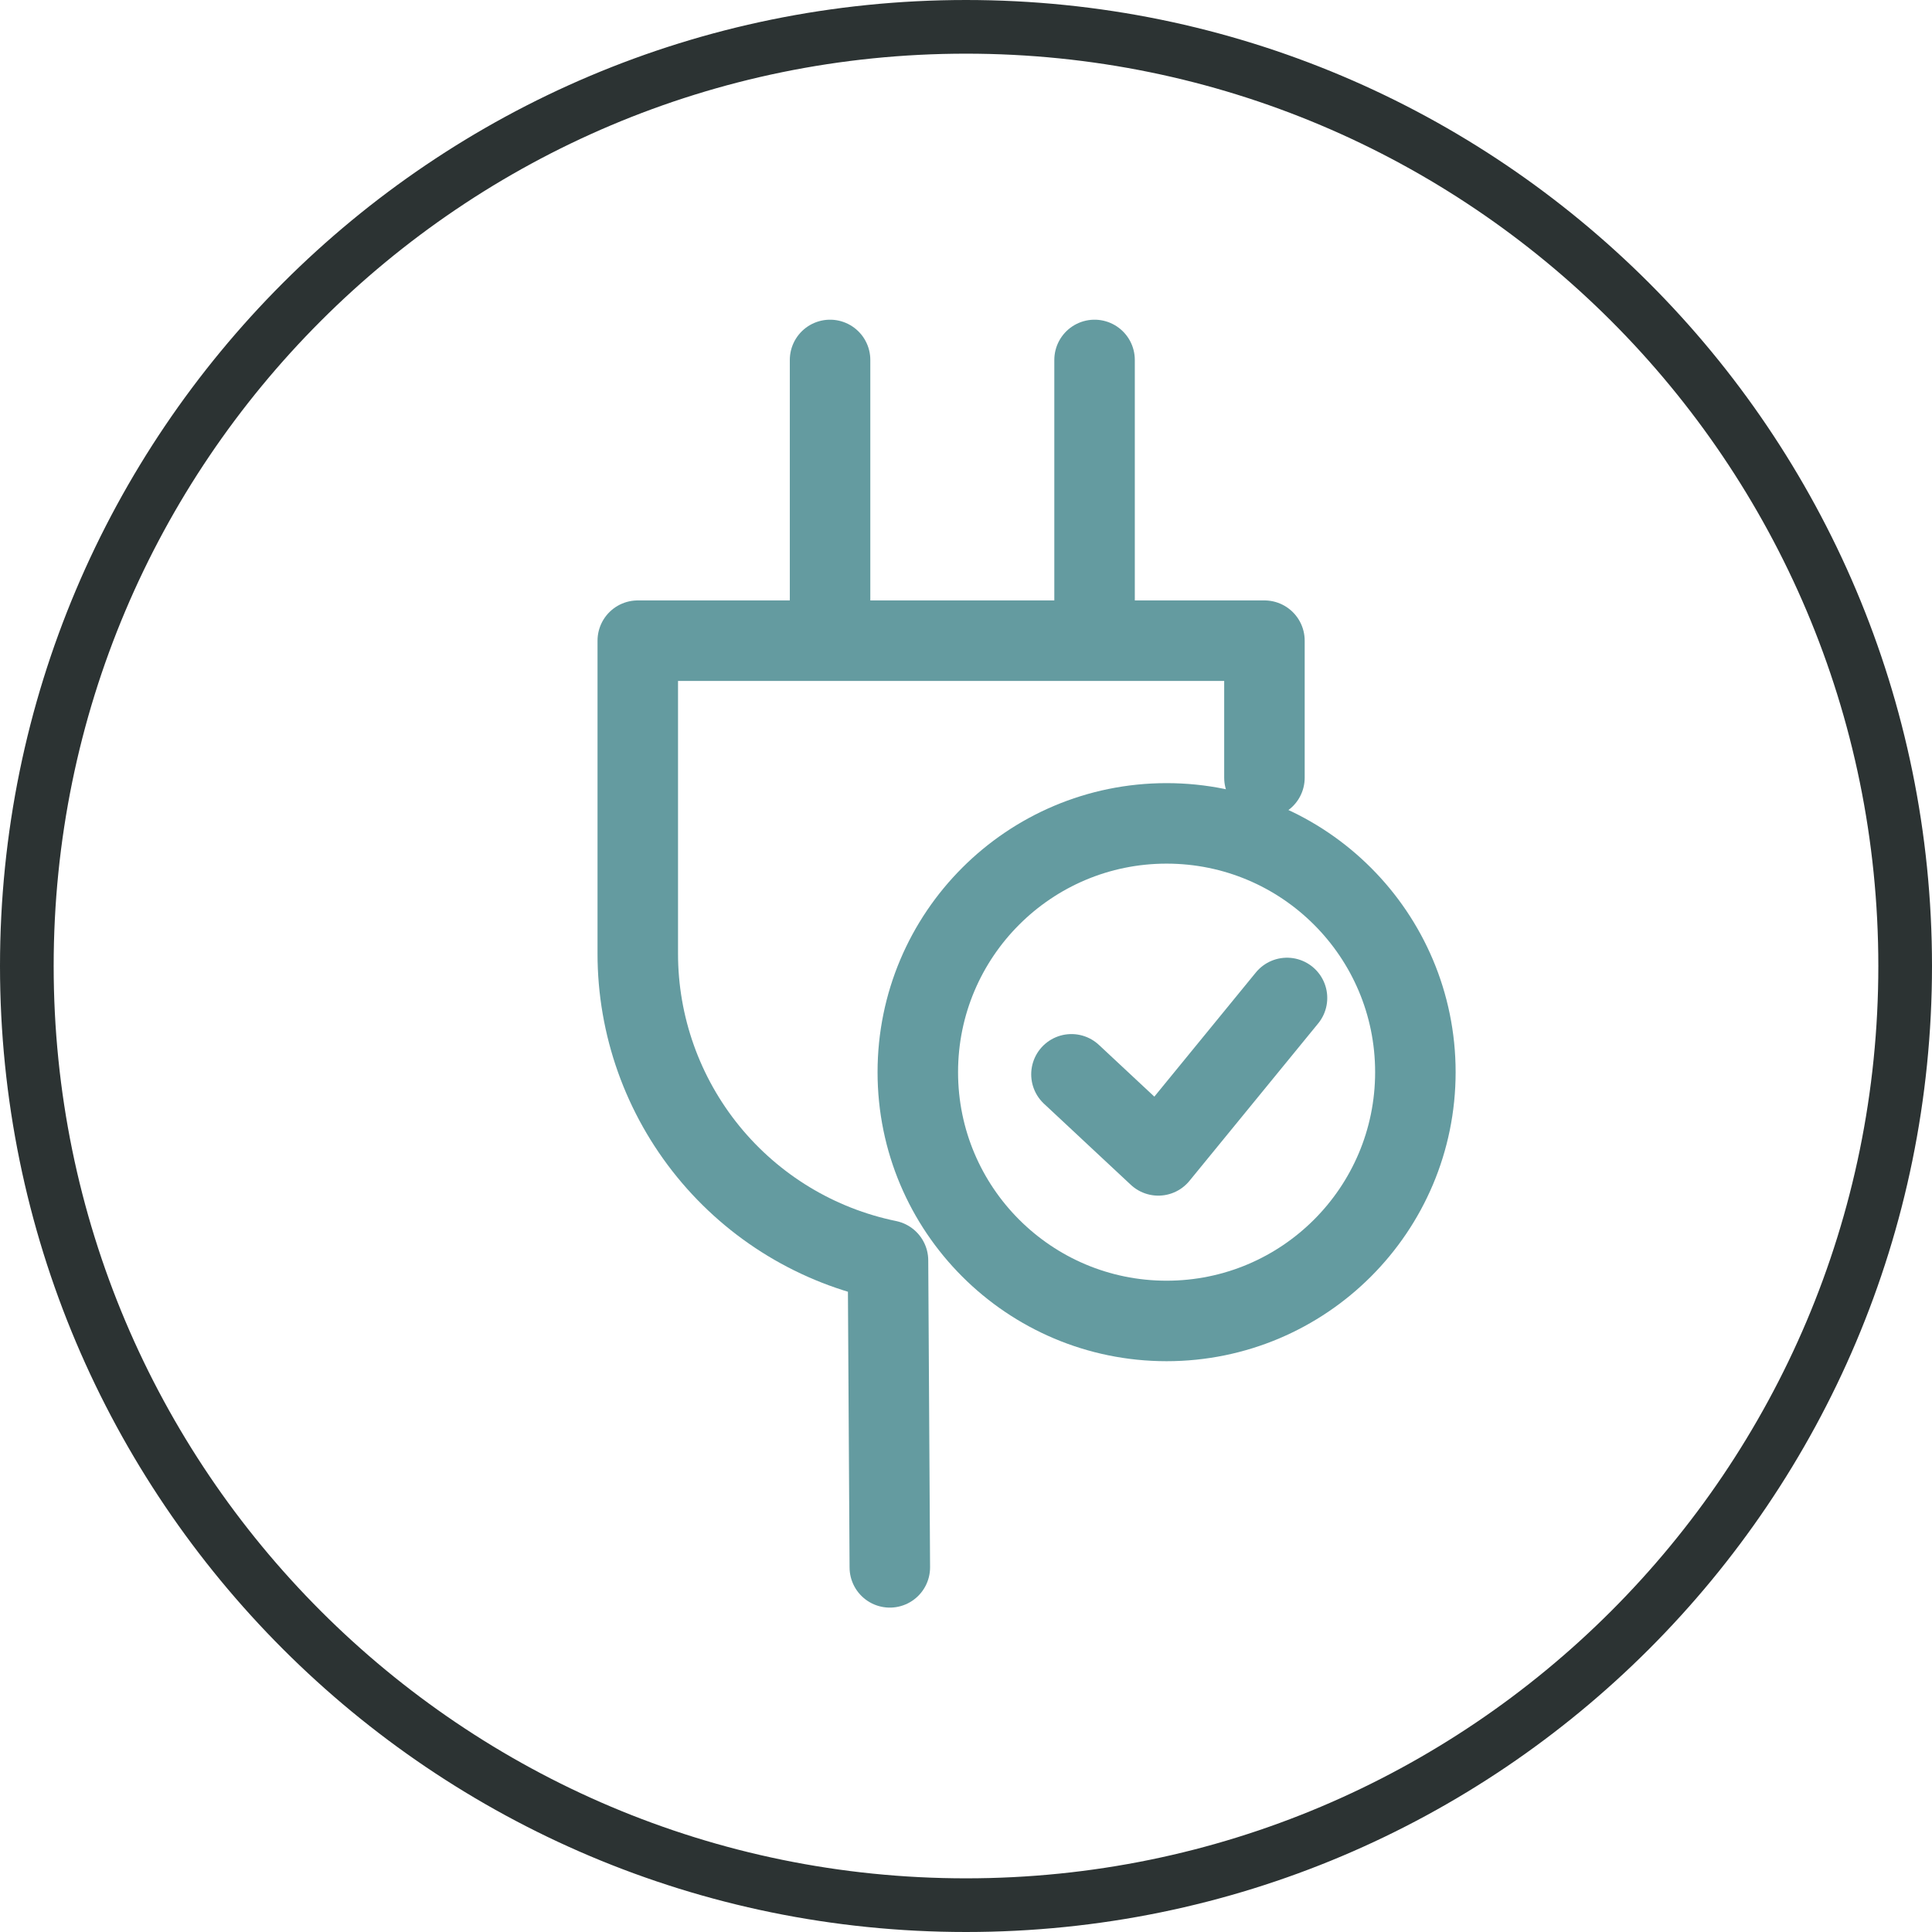 <svg width="72" height="72" viewBox="0 0 72 72" fill="none" xmlns="http://www.w3.org/2000/svg">
<path d="M36 71C55.33 71 71 55.33 71 36C71 16.67 55.33 1 36 1C16.67 1 1 16.67 1 36C1 55.33 16.67 71 36 71Z" stroke="#2C3333" stroke-width="2" stroke-miterlimit="10"/>
<path d="M43.475 49.228C48.596 49.228 52.747 45.077 52.747 39.956C52.747 34.836 48.596 30.685 43.475 30.685C38.355 30.685 34.204 34.836 34.204 39.956C34.204 45.077 38.355 49.228 43.475 49.228Z" stroke="#649BA0" stroke-width="3" stroke-linecap="round" stroke-linejoin="round"/>
<path d="M39.93 40.037L43.166 43.058L47.963 37.191" stroke="#649BA0" stroke-width="3" stroke-linecap="round" stroke-linejoin="round"/>
<path d="M30.934 23.862V13.414" stroke="#649BA0" stroke-width="3" stroke-miterlimit="10" stroke-linecap="round"/>
<path d="M40.791 23.862V13.414" stroke="#649BA0" stroke-width="3" stroke-miterlimit="10" stroke-linecap="round"/>
<path d="M33.161 58.411L33.093 46.974C30.459 46.433 28.093 44.999 26.394 42.915C24.695 40.831 23.767 38.225 23.768 35.536V23.876H47.122V28.983" stroke="#649BA0" stroke-width="3" stroke-linecap="round" stroke-linejoin="round"/>
</svg>
